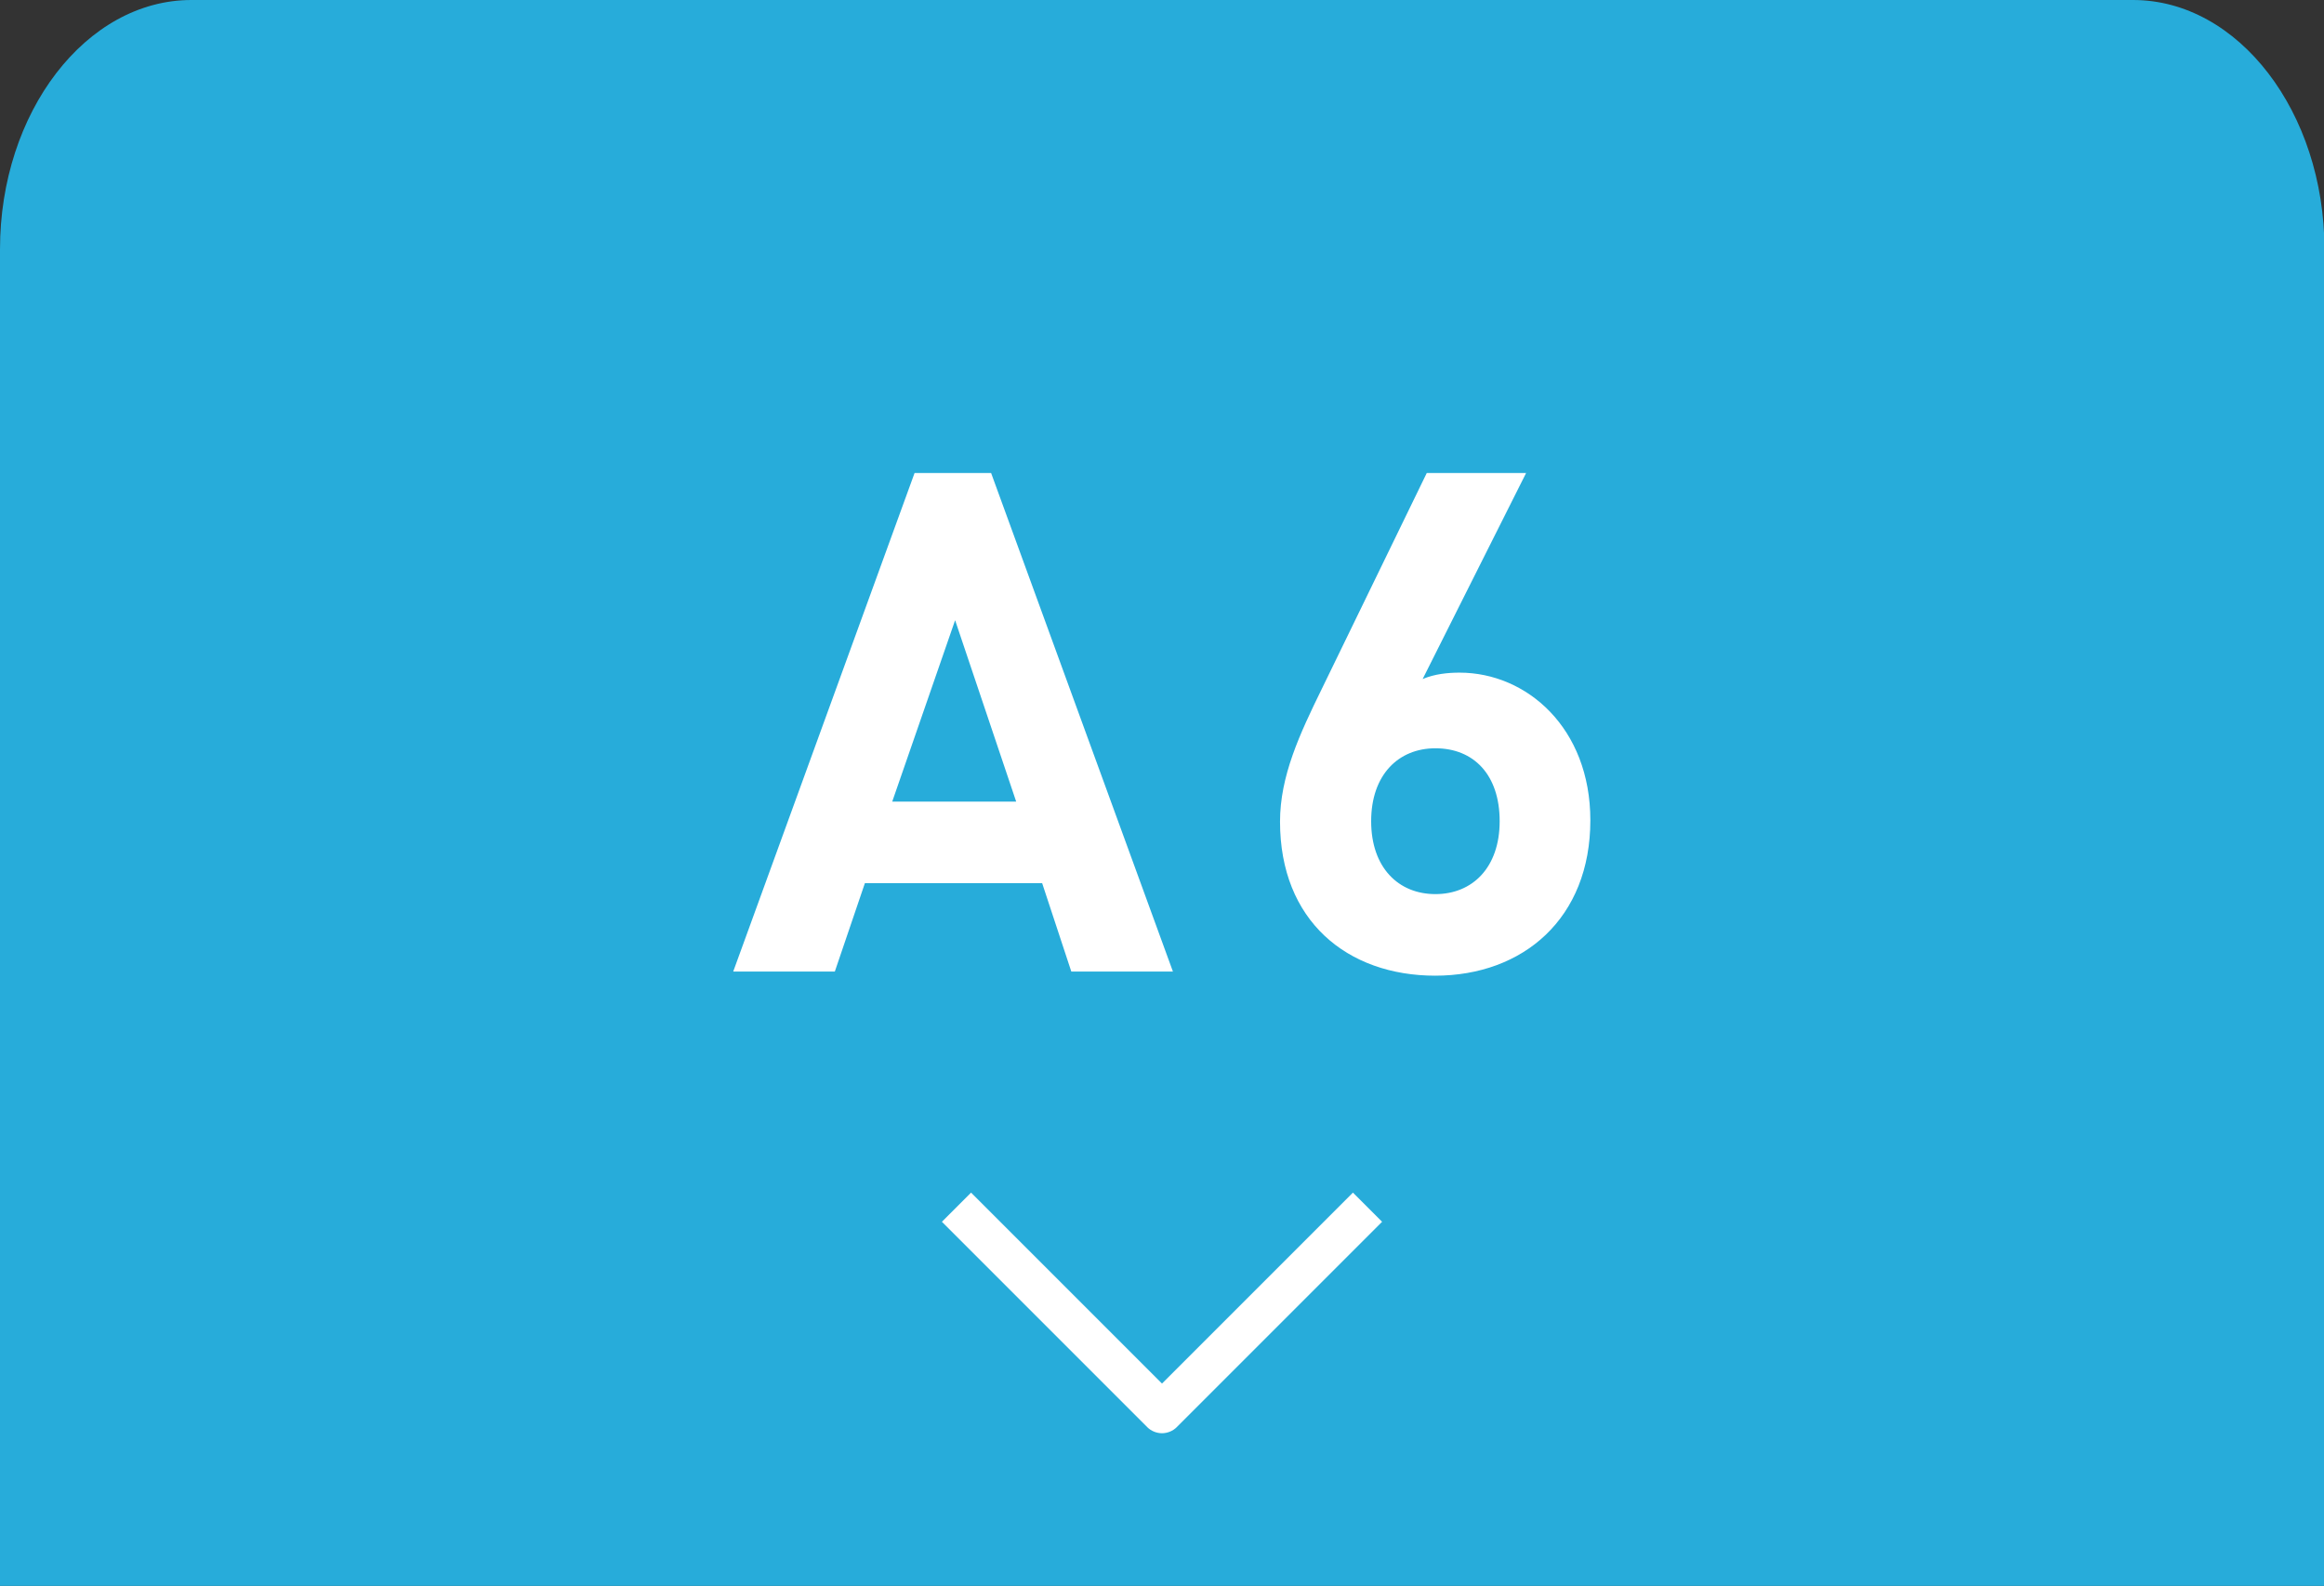 <?xml version="1.0" encoding="UTF-8"?><svg id="_レイヤー_1" xmlns="http://www.w3.org/2000/svg" viewBox="0 0 51 34.8"><rect x="0" y="0" width="51" height="34.8" fill="#333333" stroke="none"/><defs><style>.cls-1{fill:#fff;}.cls-2{fill:#27acda;}</style></defs><path class="cls-2" d="M51,34.83H0V5.47C0,2.46,1.89,0,4.2,0h42.61c2.31,0,4.2,2.46,4.2,5.47v29.36Z"/><path class="cls-1" d="M25.5,31.45h0c-.12,0-.24-.05-.32-.13l-4.51-4.51.64-.64,4.19,4.19,4.19-4.19.64.64-4.51,4.51c-.08.08-.2.13-.32.13Z"/><path class="cls-1" d="M23.51,21.32l-.64-1.94h-3.89l-.66,1.94h-2.23l3.98-10.94h1.68l3.99,10.94h-2.23ZM20.96,13.61l-1.38,3.98h2.72l-1.34-3.98Z"/><path class="cls-1" d="M31.5,21.41c-1.94,0-3.41-1.21-3.41-3.38,0-1,.43-1.92.92-2.92l2.3-4.73h2.18l-2.27,4.52c.26-.11.55-.14.81-.14,1.47,0,2.87,1.21,2.87,3.24,0,2.15-1.47,3.41-3.41,3.41ZM31.5,16.42c-.81,0-1.41.58-1.41,1.6s.6,1.6,1.41,1.6,1.41-.58,1.41-1.6-.57-1.6-1.41-1.6Z"/></svg>